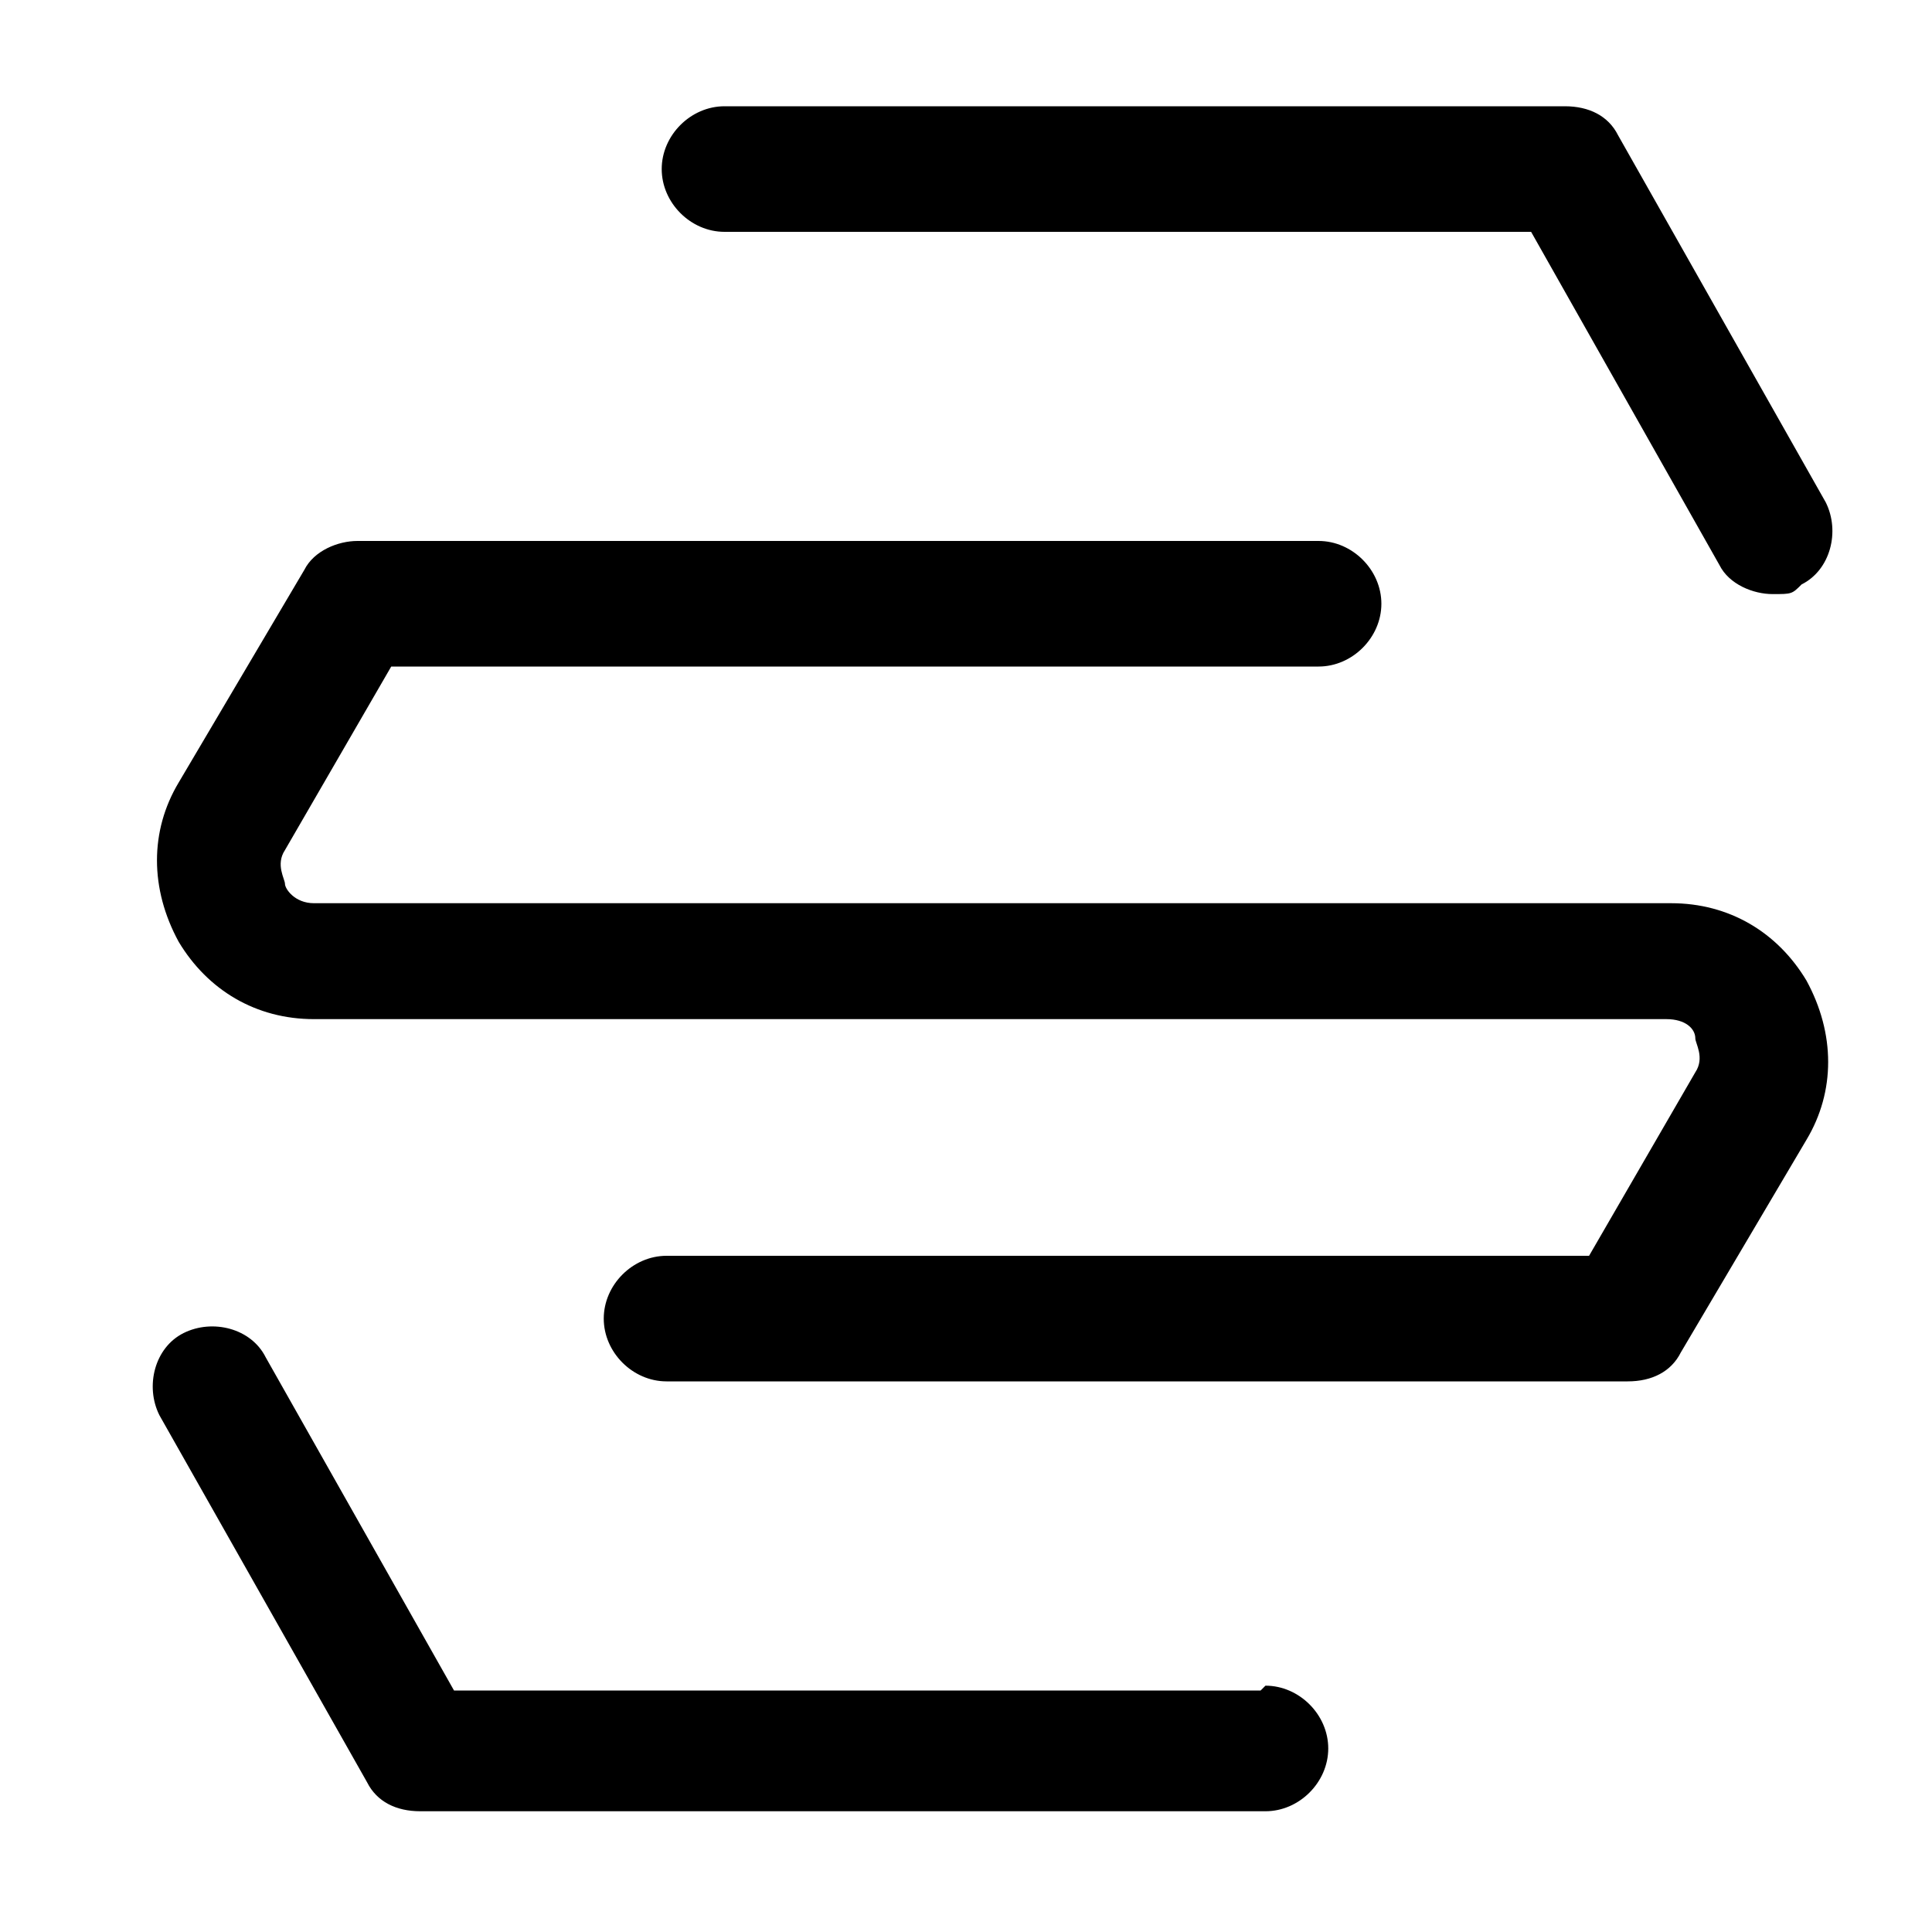 <?xml version="1.0" encoding="UTF-8"?>
<svg xmlns="http://www.w3.org/2000/svg" version="1.1" viewBox="0 0 40 40">
  <!-- Generator: Adobe Illustrator 28.7.4, SVG Export Plug-In . SVG Version: 1.2.0 Build 166)  -->
  <g>
    <g id="Livello_1">
      <path d="M15,4.8h16.7l3.9,6.9c.2.4.7.6,1.1.6s.4,0,.6-.2c.6-.3.8-1.1.5-1.7l-4.3-7.6c-.2-.4-.6-.6-1.1-.6H15c-.7,0-1.3.6-1.3,1.3s.6,1.3,1.3,1.3Z"/>
      <path d="M34.6,18.7H6.5c-.4,0-.6-.3-.6-.4,0-.1-.2-.4,0-.7l2.2-3.8h19.2c.7,0,1.3-.6,1.3-1.3s-.6-1.3-1.3-1.3H7.4c-.4,0-.9.2-1.1.6l-2.6,4.4c-.6,1-.6,2.2,0,3.3.6,1,1.6,1.6,2.8,1.6h28c.4,0,.6.2.6.4,0,.1.2.4,0,.7l-2.2,3.8H13.8c-.7,0-1.3.6-1.3,1.3s.6,1.3,1.3,1.3h19.9c.5,0,.9-.2,1.1-.6l2.6-4.4c.6-1,.6-2.2,0-3.3-.6-1-1.6-1.6-2.8-1.6Z"/>
      <path d="M26.1,35H9.4l-3.9-6.9c-.3-.6-1.1-.8-1.7-.5-.6.3-.8,1.1-.5,1.7l4.3,7.6c.2.4.6.6,1.1.6h17.5c.7,0,1.3-.6,1.3-1.3s-.6-1.3-1.3-1.3Z"/>
    </g>
  </g>
</svg>